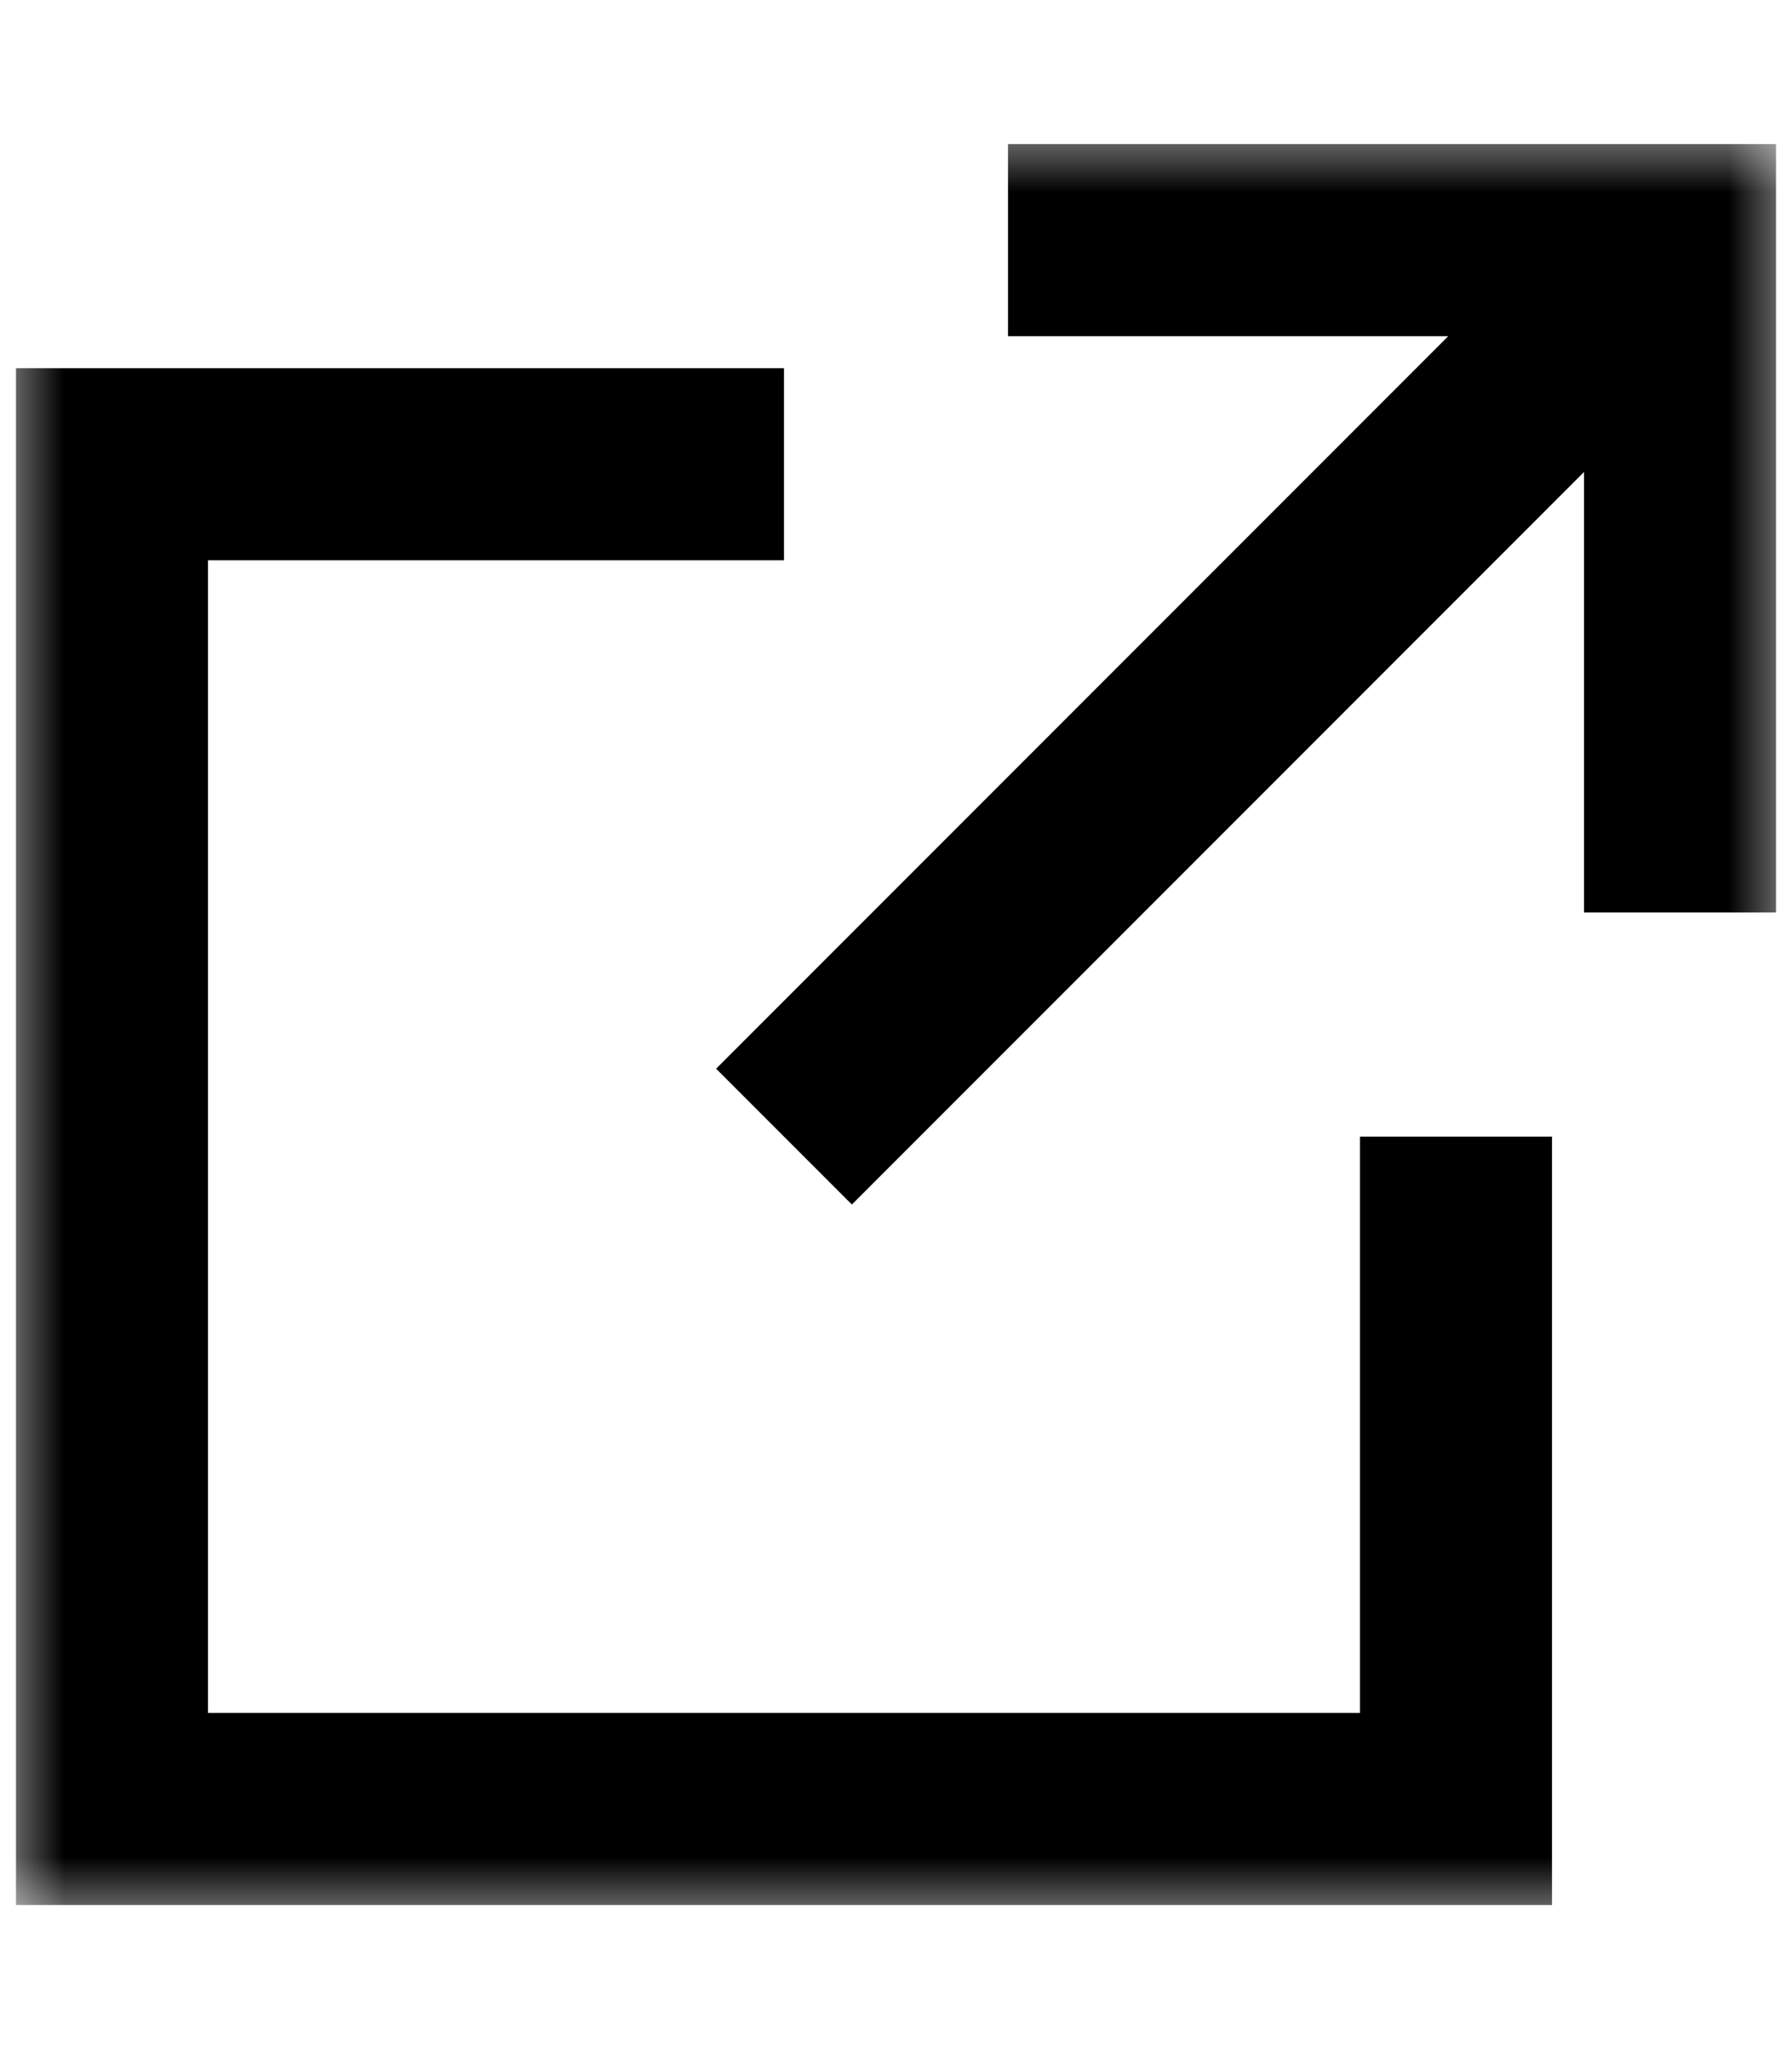 <svg width="14" height="16" viewBox="0 0 14 16" fill="none" xmlns="http://www.w3.org/2000/svg">
<g id="ico_popular_site 1">
<g id="Clip path group">
<mask id="mask0_144_567" style="mask-type:luminance" maskUnits="userSpaceOnUse" x="0" y="1" width="14" height="14">
<g id="clip0_2928_3852">
<path id="Vector" d="M14 1H0V15H14V1Z" fill="white"/>
</g>
</mask>
<g mask="url(#mask0_144_567)">
<g id="Group">
<path id="Vector_2" d="M6.125 3.625H0.875V14.125H11.375V8.875" stroke="black" stroke-width="1.5"/>
<path id="Vector_3" d="M13.125 7.125V1.875H7.875" stroke="black" stroke-width="1.5"/>
<path id="Vector_4" d="M13 2L6.125 8.875" stroke="black" stroke-width="1.5"/>
</g>
</g>
</g>
</g>
</svg>
